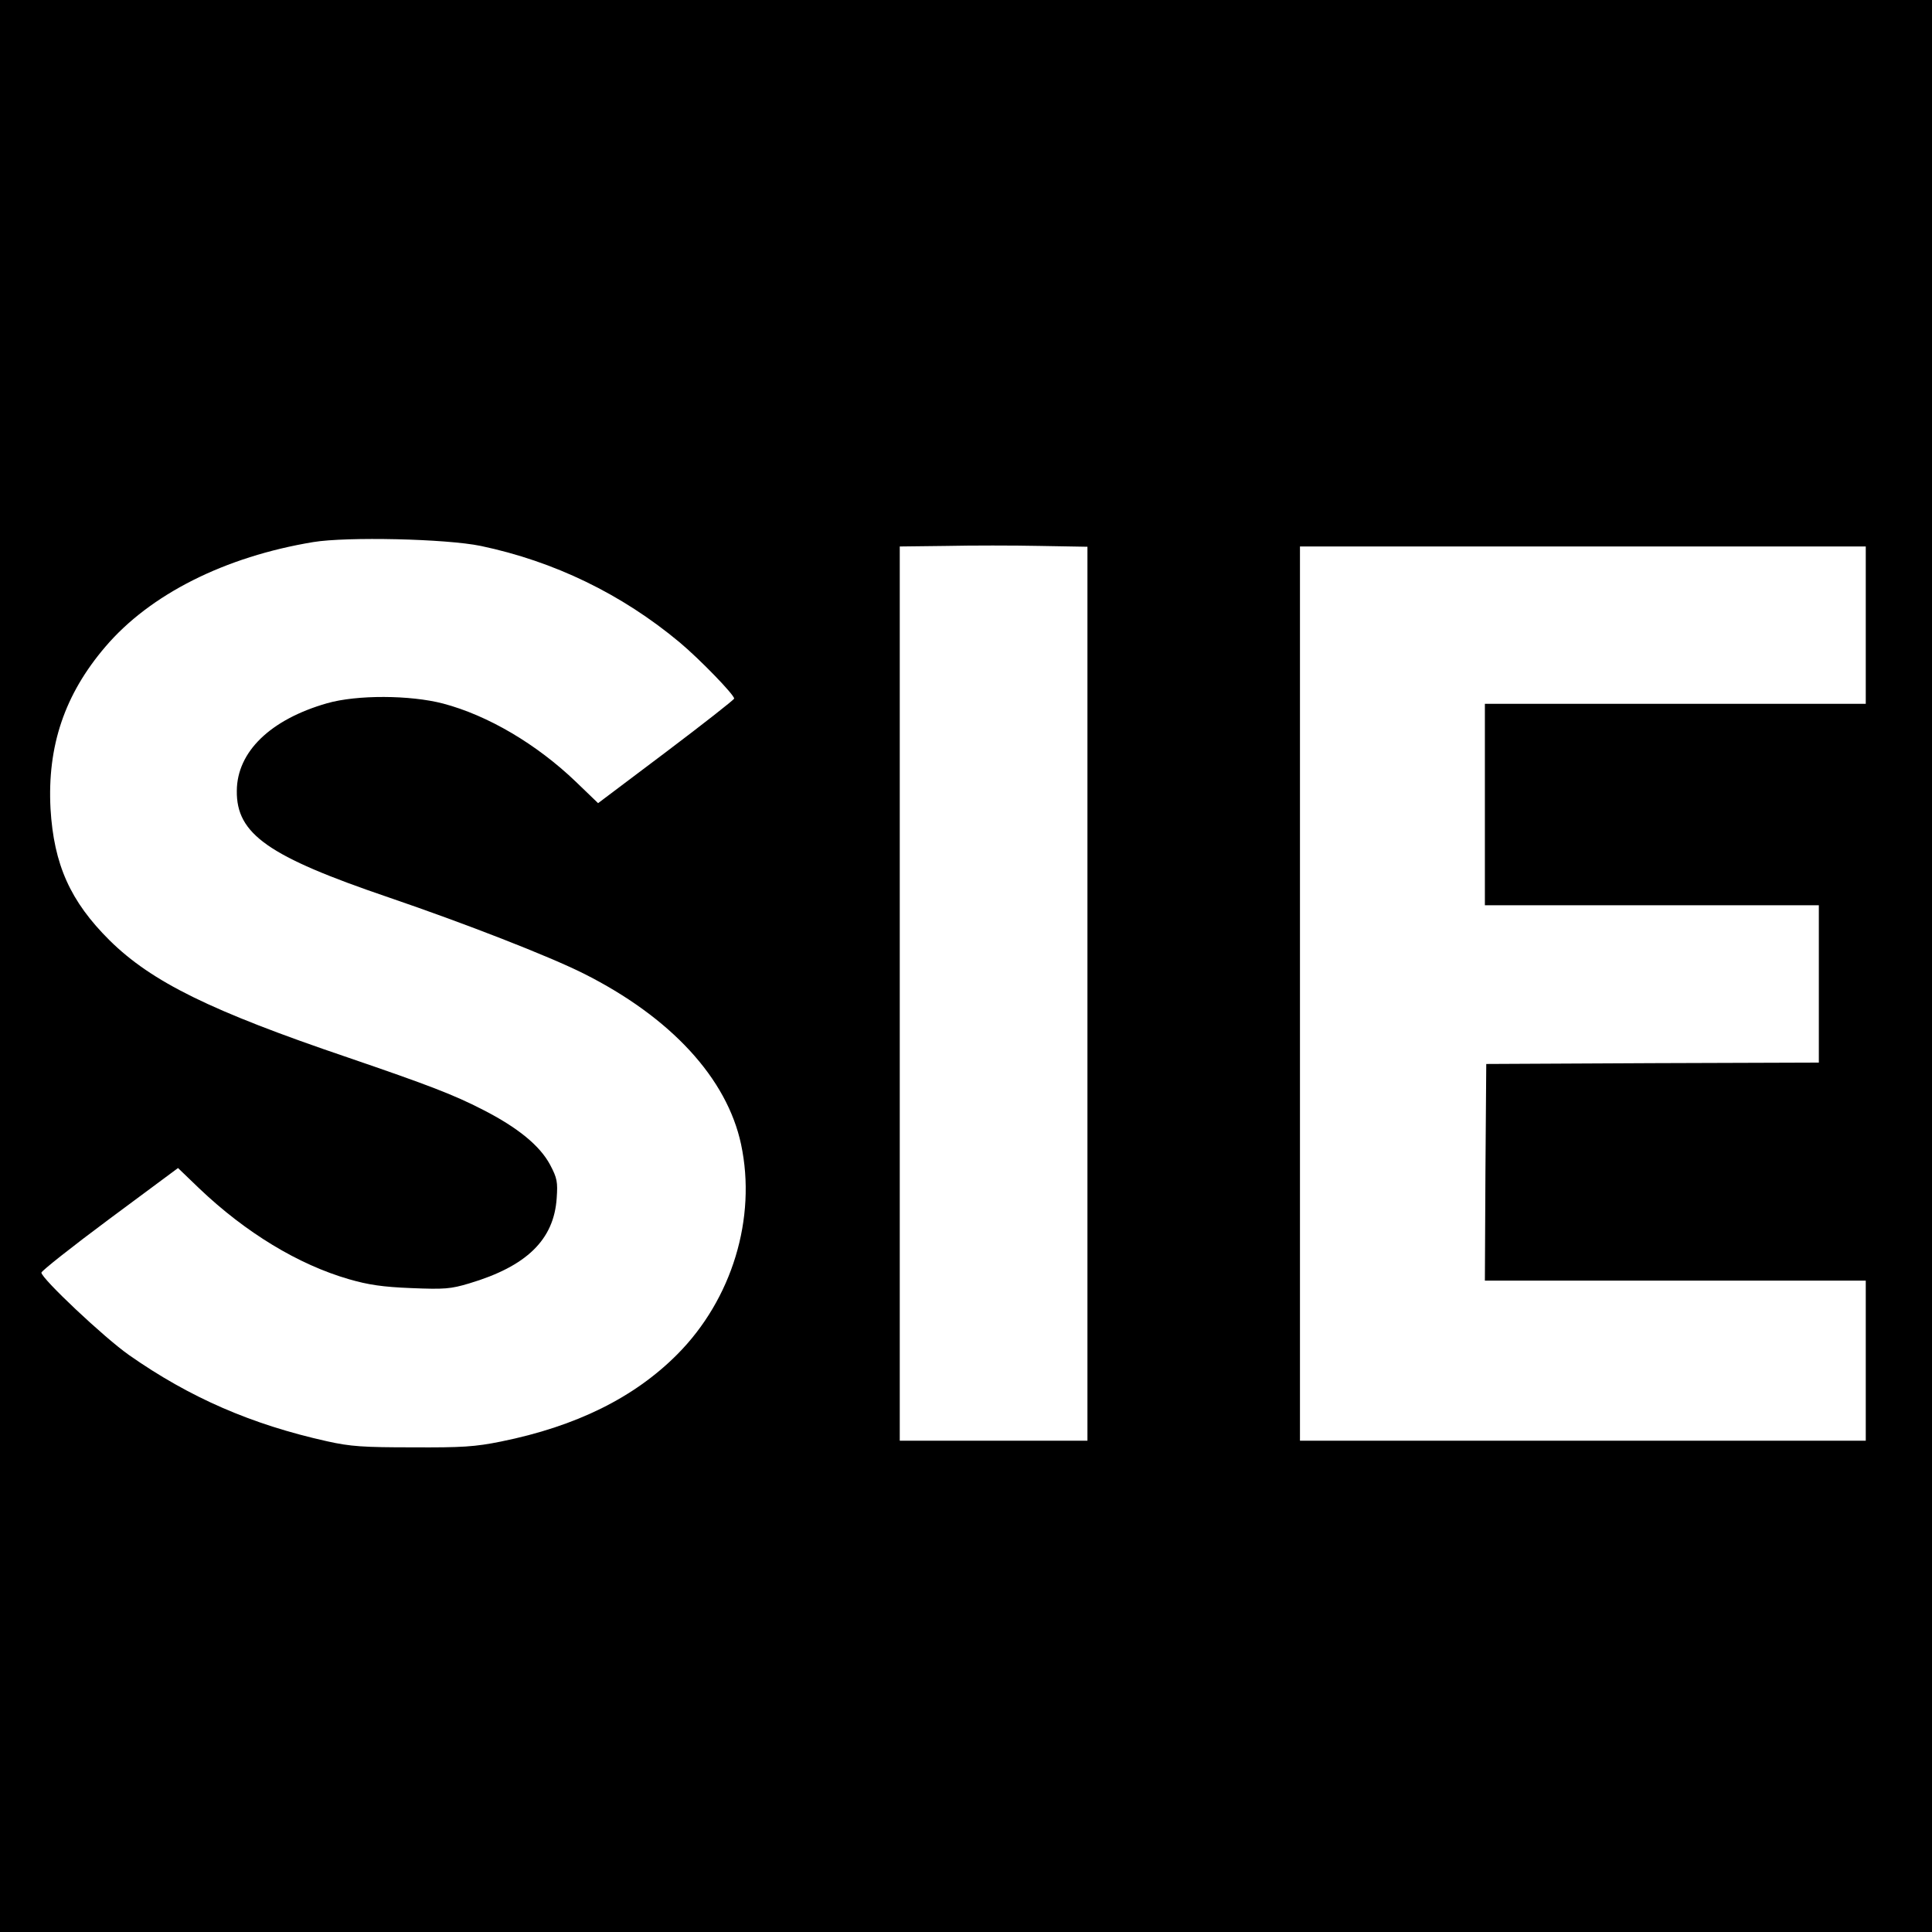 <?xml version="1.0" standalone="no"?>
<!DOCTYPE svg PUBLIC "-//W3C//DTD SVG 20010904//EN"
 "http://www.w3.org/TR/2001/REC-SVG-20010904/DTD/svg10.dtd">
<svg version="1.0" xmlns="http://www.w3.org/2000/svg"
 width="700pt" height="700pt" viewBox="0 0 700 700"
 preserveAspectRatio="xMidYMid meet">
<g transform="translate(0,700) scale(0.1,-0.1)"
fill="#000000" stroke="none">
<path d="M0 3500 l0 -3500 3500 0 3500 0 0 3500 0 3500 -3500 0 -3500 0 0
-3500z m1742 1522 c266 -56 510 -174 720 -349 73 -61 198 -190 198 -204 0 -4
-111 -91 -246 -193 l-247 -186 -81 78 c-142 136 -318 240 -481 283 -119 31
-312 32 -420 1 -206 -59 -326 -176 -327 -317 -2 -157 114 -238 549 -386 281
-96 581 -213 707 -276 317 -159 520 -380 571 -619 57 -268 -33 -562 -231 -761
-156 -157 -367 -261 -639 -316 -94 -19 -141 -22 -320 -21 -179 0 -225 3 -310
22 -274 61 -497 158 -717 312 -90 63 -318 278 -318 299 0 6 111 94 247 195
l248 184 77 -74 c168 -160 359 -276 543 -329 69 -20 122 -28 225 -32 121 -5
143 -3 210 17 208 62 307 158 317 309 4 58 2 72 -24 121 -37 69 -116 134 -243
199 -107 55 -196 89 -491 190 -495 168 -709 273 -862 424 -142 141 -202 274
-214 477 -12 227 51 414 199 587 162 190 433 326 753 379 122 20 481 12 607
-14z m2198 -1622 l0 -1620 -340 0 -340 0 0 1620 0 1620 168 2 c92 2 245 2 340
0 l172 -3 0 -1619z m2820 1335 l0 -285 -690 0 -690 0 0 -365 0 -365 605 0 605
0 0 -285 0 -285 -602 -2 -603 -3 -3 -392 -2 -393 690 0 690 0 0 -290 0 -290
-1025 0 -1025 0 0 1620 0 1620 1025 0 1025 0 0 -285z"/>
</g>
</svg>
